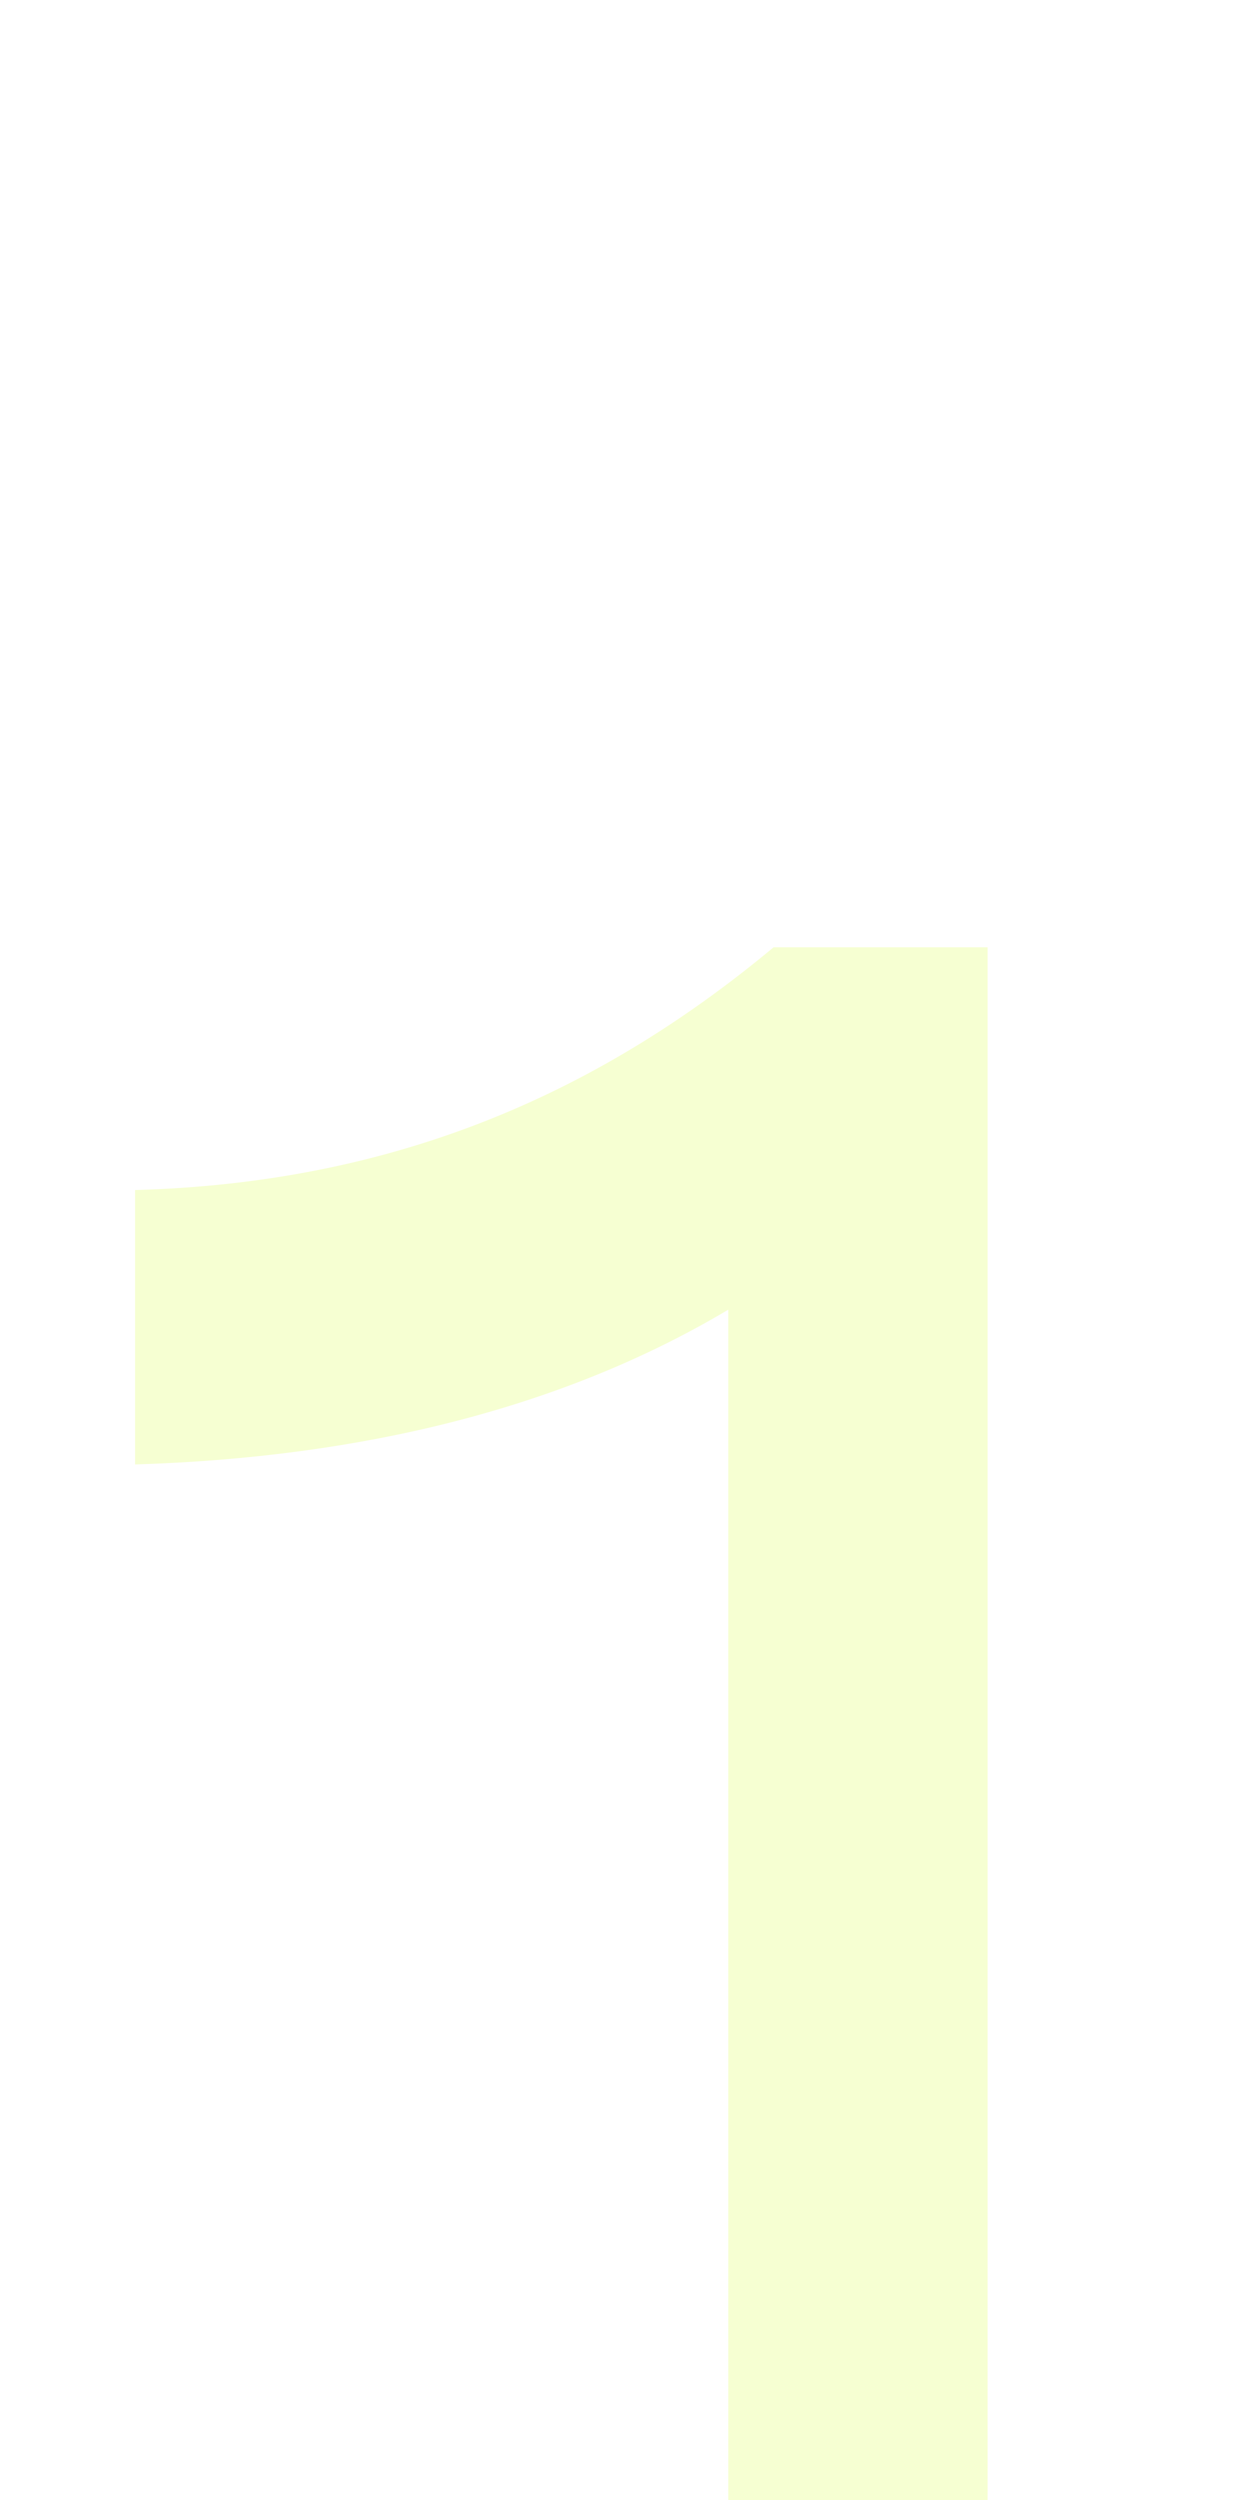 <svg width="13.196" height="26.393" viewBox="4.574 0 13.196 26.393" fill="none" xmlns="http://www.w3.org/2000/svg">
<g filter="url(#filter0_d_2177_136)">
<path d="M6 5.46V2.563C8.669 2.489 10.825 1.597 12.741 0H15V26H12.262V3.826C10.517 4.866 8.395 5.386 6 5.46Z" fill="#F6FFD2"></path>
</g>
<defs>
<filter id="filter0_d_2177_136" x="0" y="0" width="21" height="42" filterUnits="userSpaceOnUse" color-interpolation-filters="sRGB">
<feFlood flood-opacity="0" result="BackgroundImageFix"></feFlood>
<feColorMatrix in="SourceAlpha" type="matrix" values="0 0 0 0 0 0 0 0 0 0 0 0 0 0 0 0 0 0 127 0" result="hardAlpha"></feColorMatrix>
<feOffset dy="10"></feOffset>
<feGaussianBlur stdDeviation="3"></feGaussianBlur>
<feComposite in2="hardAlpha" operator="out"></feComposite>
<feColorMatrix type="matrix" values="0 0 0 0 1 0 0 0 0 1 0 0 0 0 1 0 0 0 0.15 0"></feColorMatrix>
<feBlend mode="normal" in2="BackgroundImageFix" result="effect1_dropShadow_2177_136"></feBlend>
<feBlend mode="normal" in="SourceGraphic" in2="effect1_dropShadow_2177_136" result="shape"></feBlend>
</filter>
</defs>
</svg>